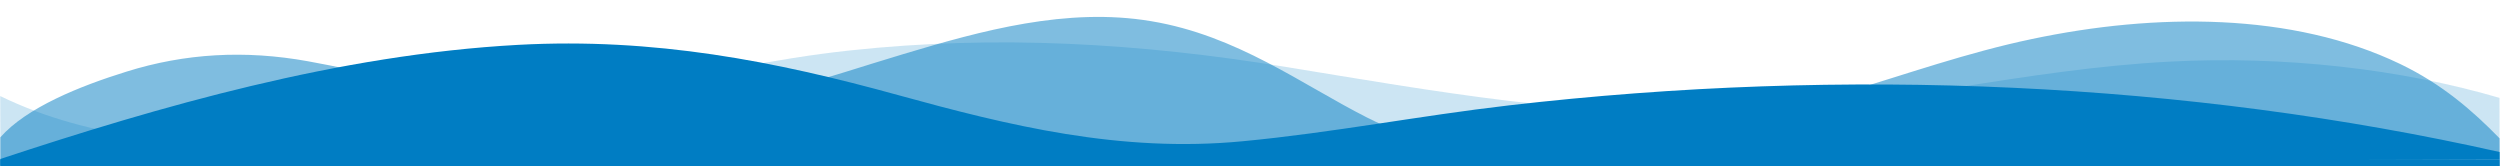 <?xml version="1.0" encoding="UTF-8"?> <svg xmlns="http://www.w3.org/2000/svg" xmlns:xlink="http://www.w3.org/1999/xlink" id="Layer_1" version="1.1" viewBox="0 0 2241 149"><defs><style> .st0 { opacity: .2; } .st0, .st1 { isolation: isolate; } .st0, .st1, .st2 { fill: #007dc3; } .st3 { fill: none; } .st1 { opacity: .5; } .st4 { clip-path: url(#clippath); } </style><clipPath id="clippath"><rect class="st3" x=".1" y="3.6" width="2240.4" height="143" transform="translate(-.1 2) rotate(-.1)"></rect></clipPath></defs><g class="st4"><g id="divider-01_1"><path id="Vector" class="st0" d="M2240.8,143v-55.2c-89.4-26.2-193.6-37.9-295.2-32.6-131.3,6.7-254.4,40.3-386,45.7-137.8,5.5-275.5-19.4-407.5-41-129.4-21.1-258.3-29-391-14.6-67.5,7.3-130.4,21.6-194.9,35.5C393.3,117.9,162.8,165.3.2,86.1l.2,62.5,2240.4-5.6h0Z"></path><path id="Vector_2" class="st1" d="M2240.8,143v-18.8c-24.4-25.1-51.8-48.8-89.2-66.8-96.7-46.5-219.1-45.9-330.3-22.4-58.1,12.2-112.1,31.4-167.3,47.9-76.3,22.8-158.1,55.2-244.1,59.8-67.7,3.6-132.4-10.9-184.2-37.2-59.4-30.1-116.5-73.6-193.7-86.5-75.5-12.7-151.9,8.4-222.3,29.5-70.5,21.1-140.2,46.8-218.2,51.9-111.5,7.3-211.6-26.7-315.5-45.5-56.4-10.2-110.2-7.1-162.6,9.3C71.5,77.2,23.8,96.4.3,123.1v25.6l2240.5-5.6h0Z"></path><path id="Vector_3" class="st2" d="M2240.8,143v-6.7c-280.1-62.9-586.6-76.8-888.5-41.8-80.3,9.3-157.2,24.4-238.2,32.1-110.1,10.6-210-14.1-309.2-41.4-110.1-30.4-218.6-51.6-340.3-45C303.1,49,142.7,95.5.3,142.5v6.2l2240.4-5.6h.1Z"></path></g></g><rect class="st2" x=".4" y="143.1" width="2240.4" height="6.5"></rect></svg> 